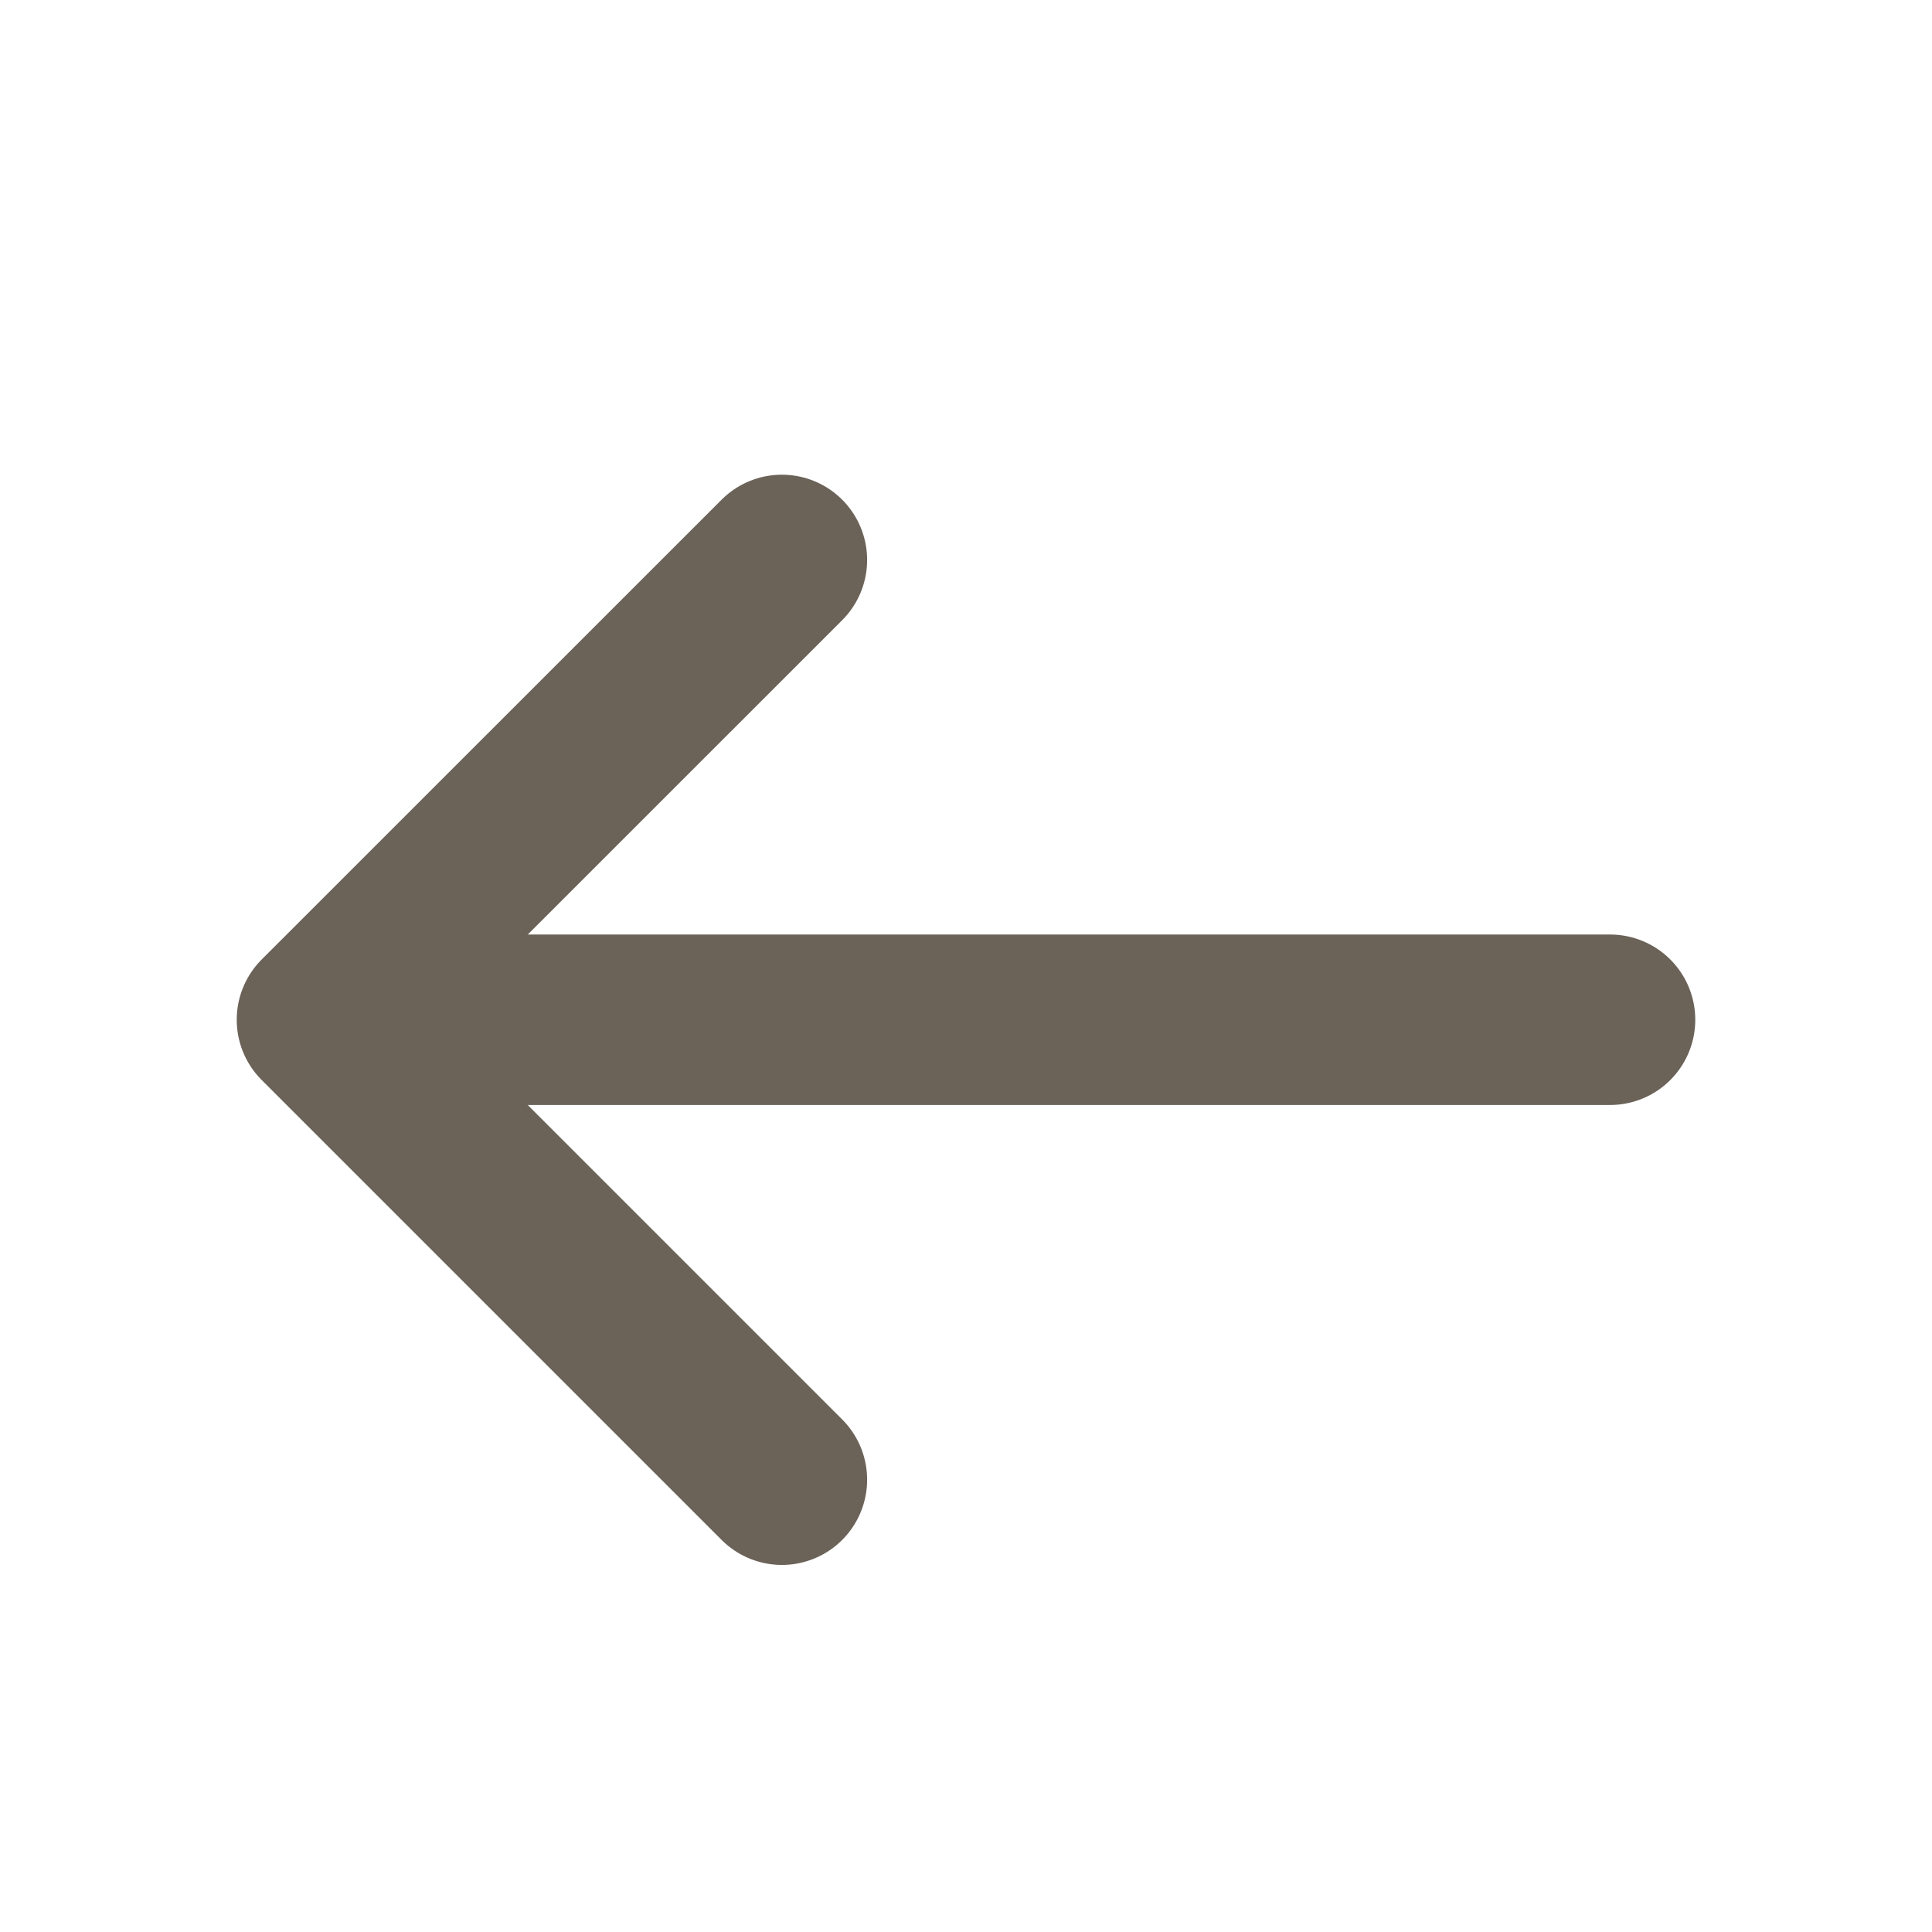 <svg width="17" height="17" viewBox="0 0 17 17" fill="none" xmlns="http://www.w3.org/2000/svg">
<path d="M6.88 4.927L2.833 8.973L6.88 13.02" stroke="#6B6258" stroke-width="1.5" stroke-miterlimit="10" stroke-linecap="round" stroke-linejoin="round"/>
<path d="M14.167 8.973H2.947" stroke="#6B6258" stroke-width="1.5" stroke-miterlimit="10" stroke-linecap="round" stroke-linejoin="round"/>
</svg>
